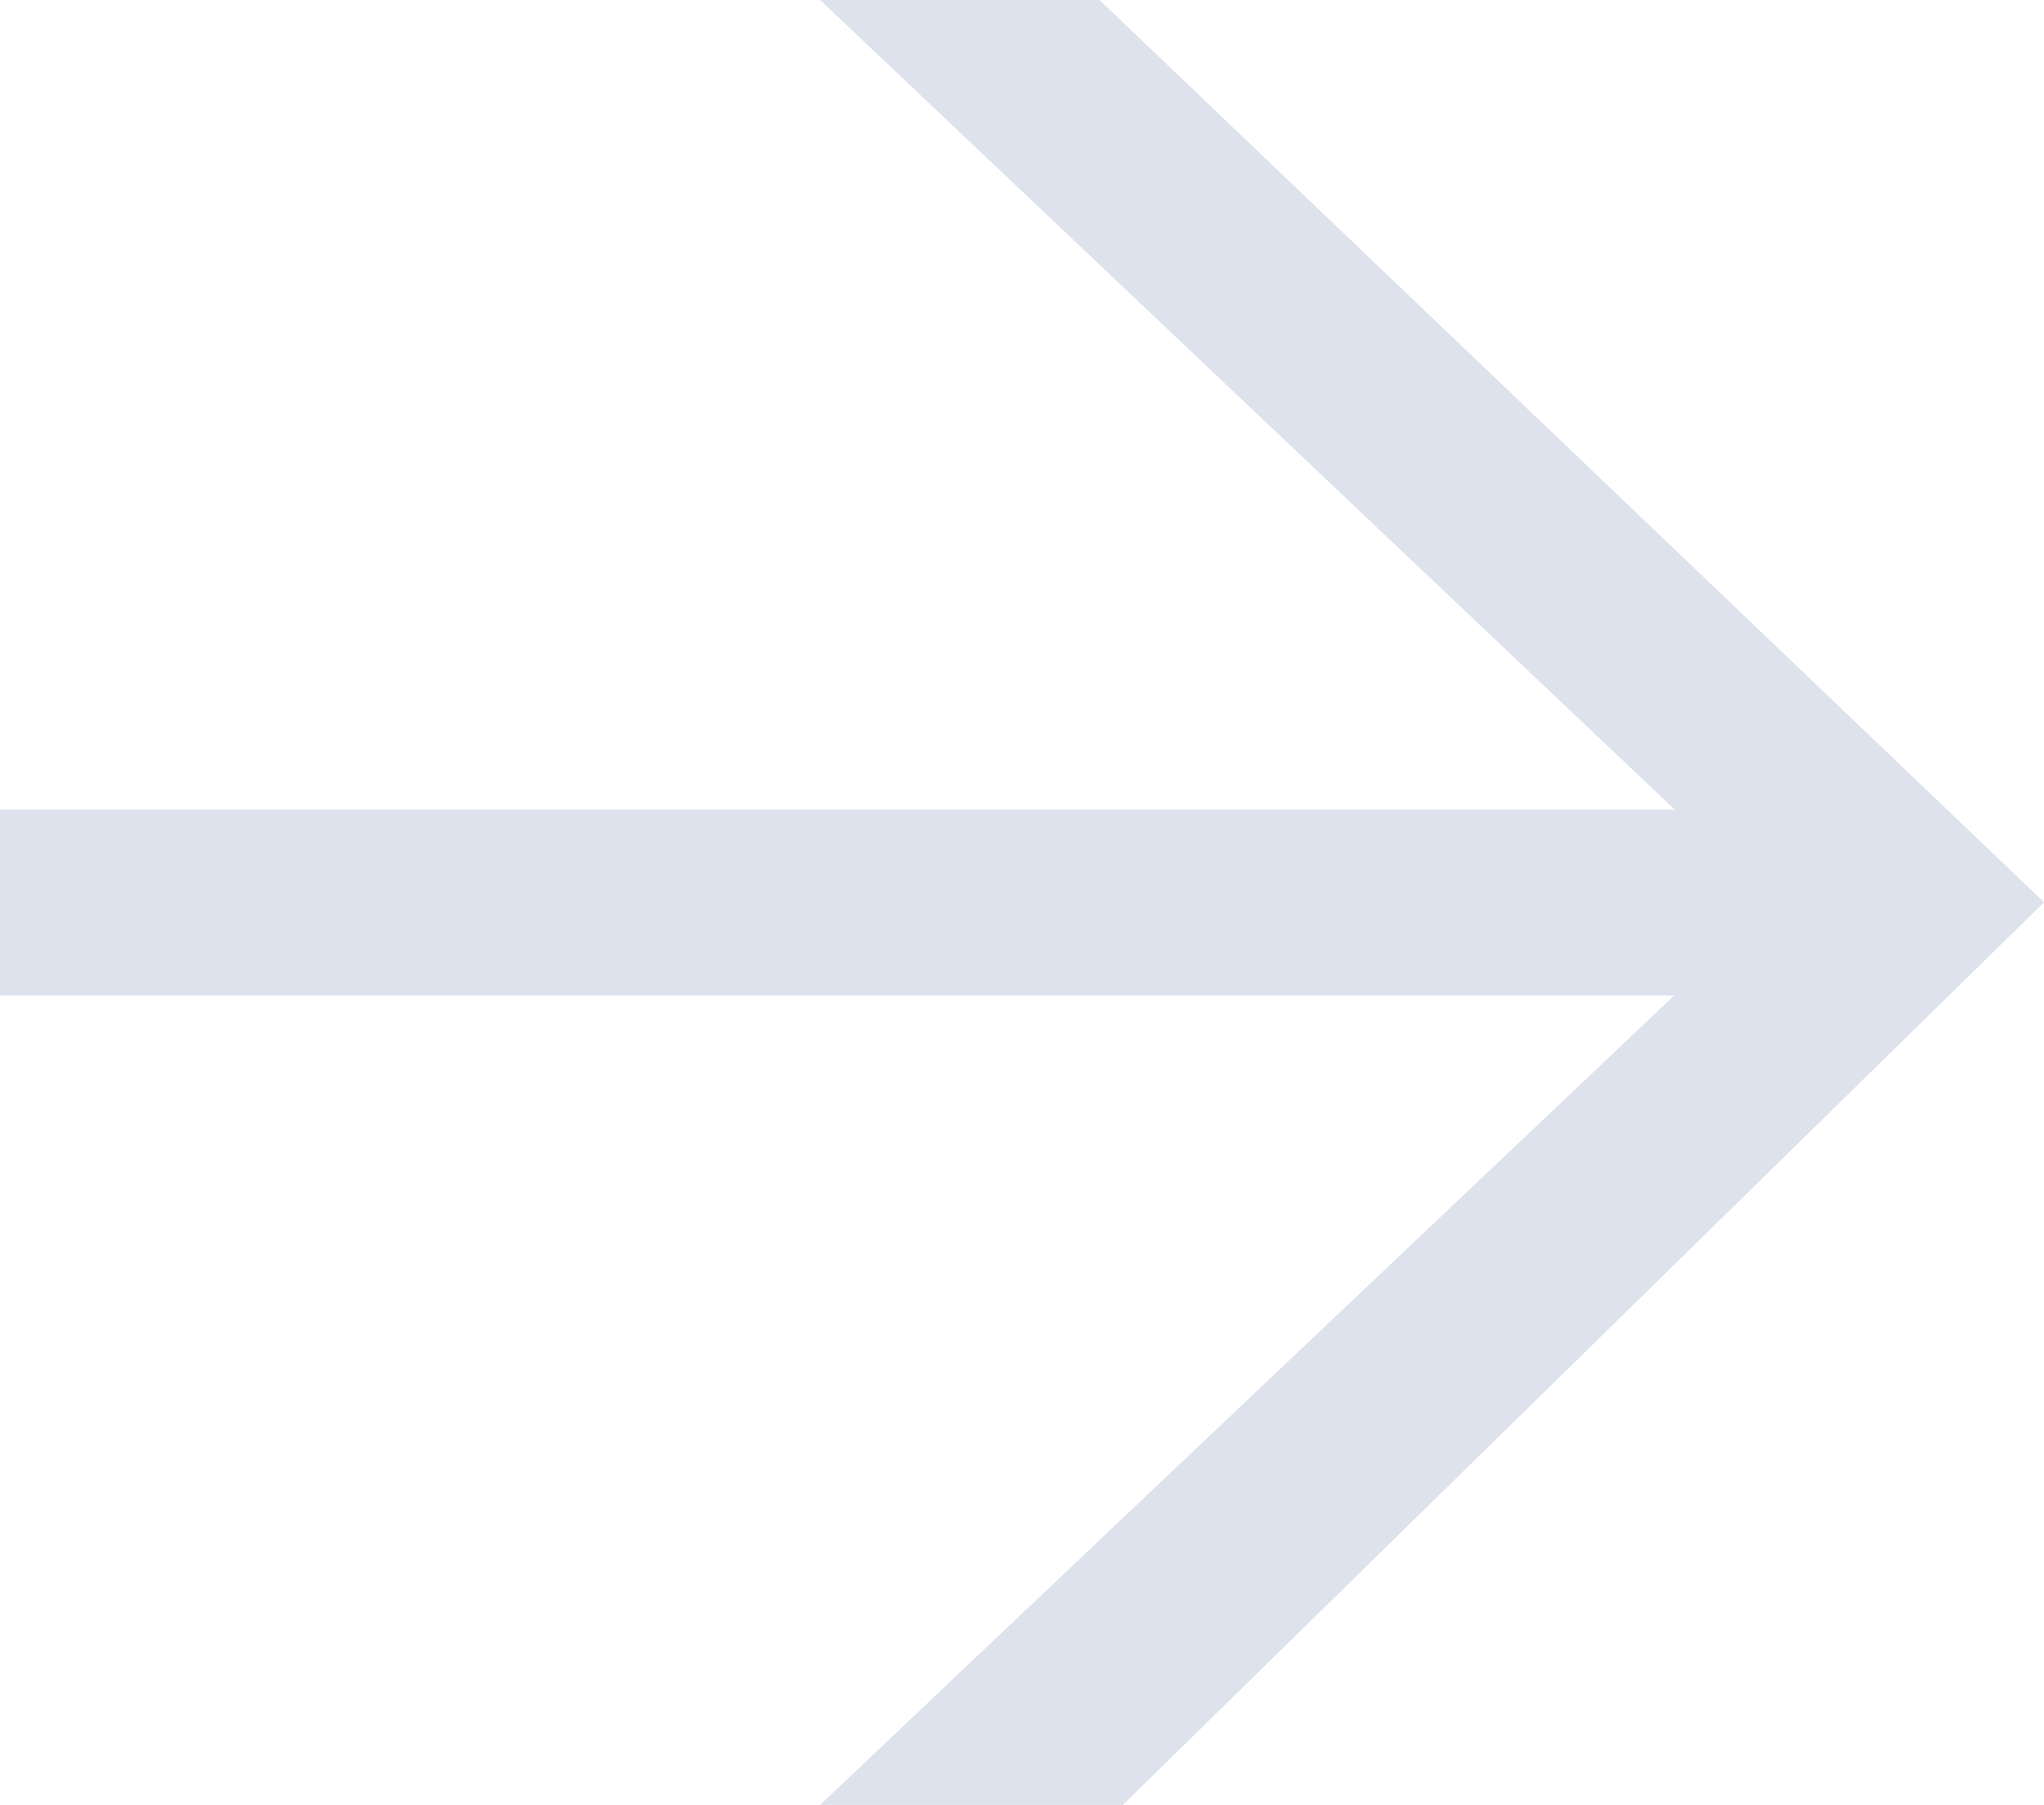 <svg data-name="グループ 5208" xmlns="http://www.w3.org/2000/svg" width="21.031" height="18.574"><g data-name="グループ 5106"><path data-name="パス 149126" d="M8.438 0h2.875l9.719 9.285-9.479 9.289H8.438l9.8-9.289z" fill="#DDE2ED"/></g><path data-name="長方形 1322" fill="#DDE2ED" d="M0 8.333h18.632v1.911H0z"/></svg>